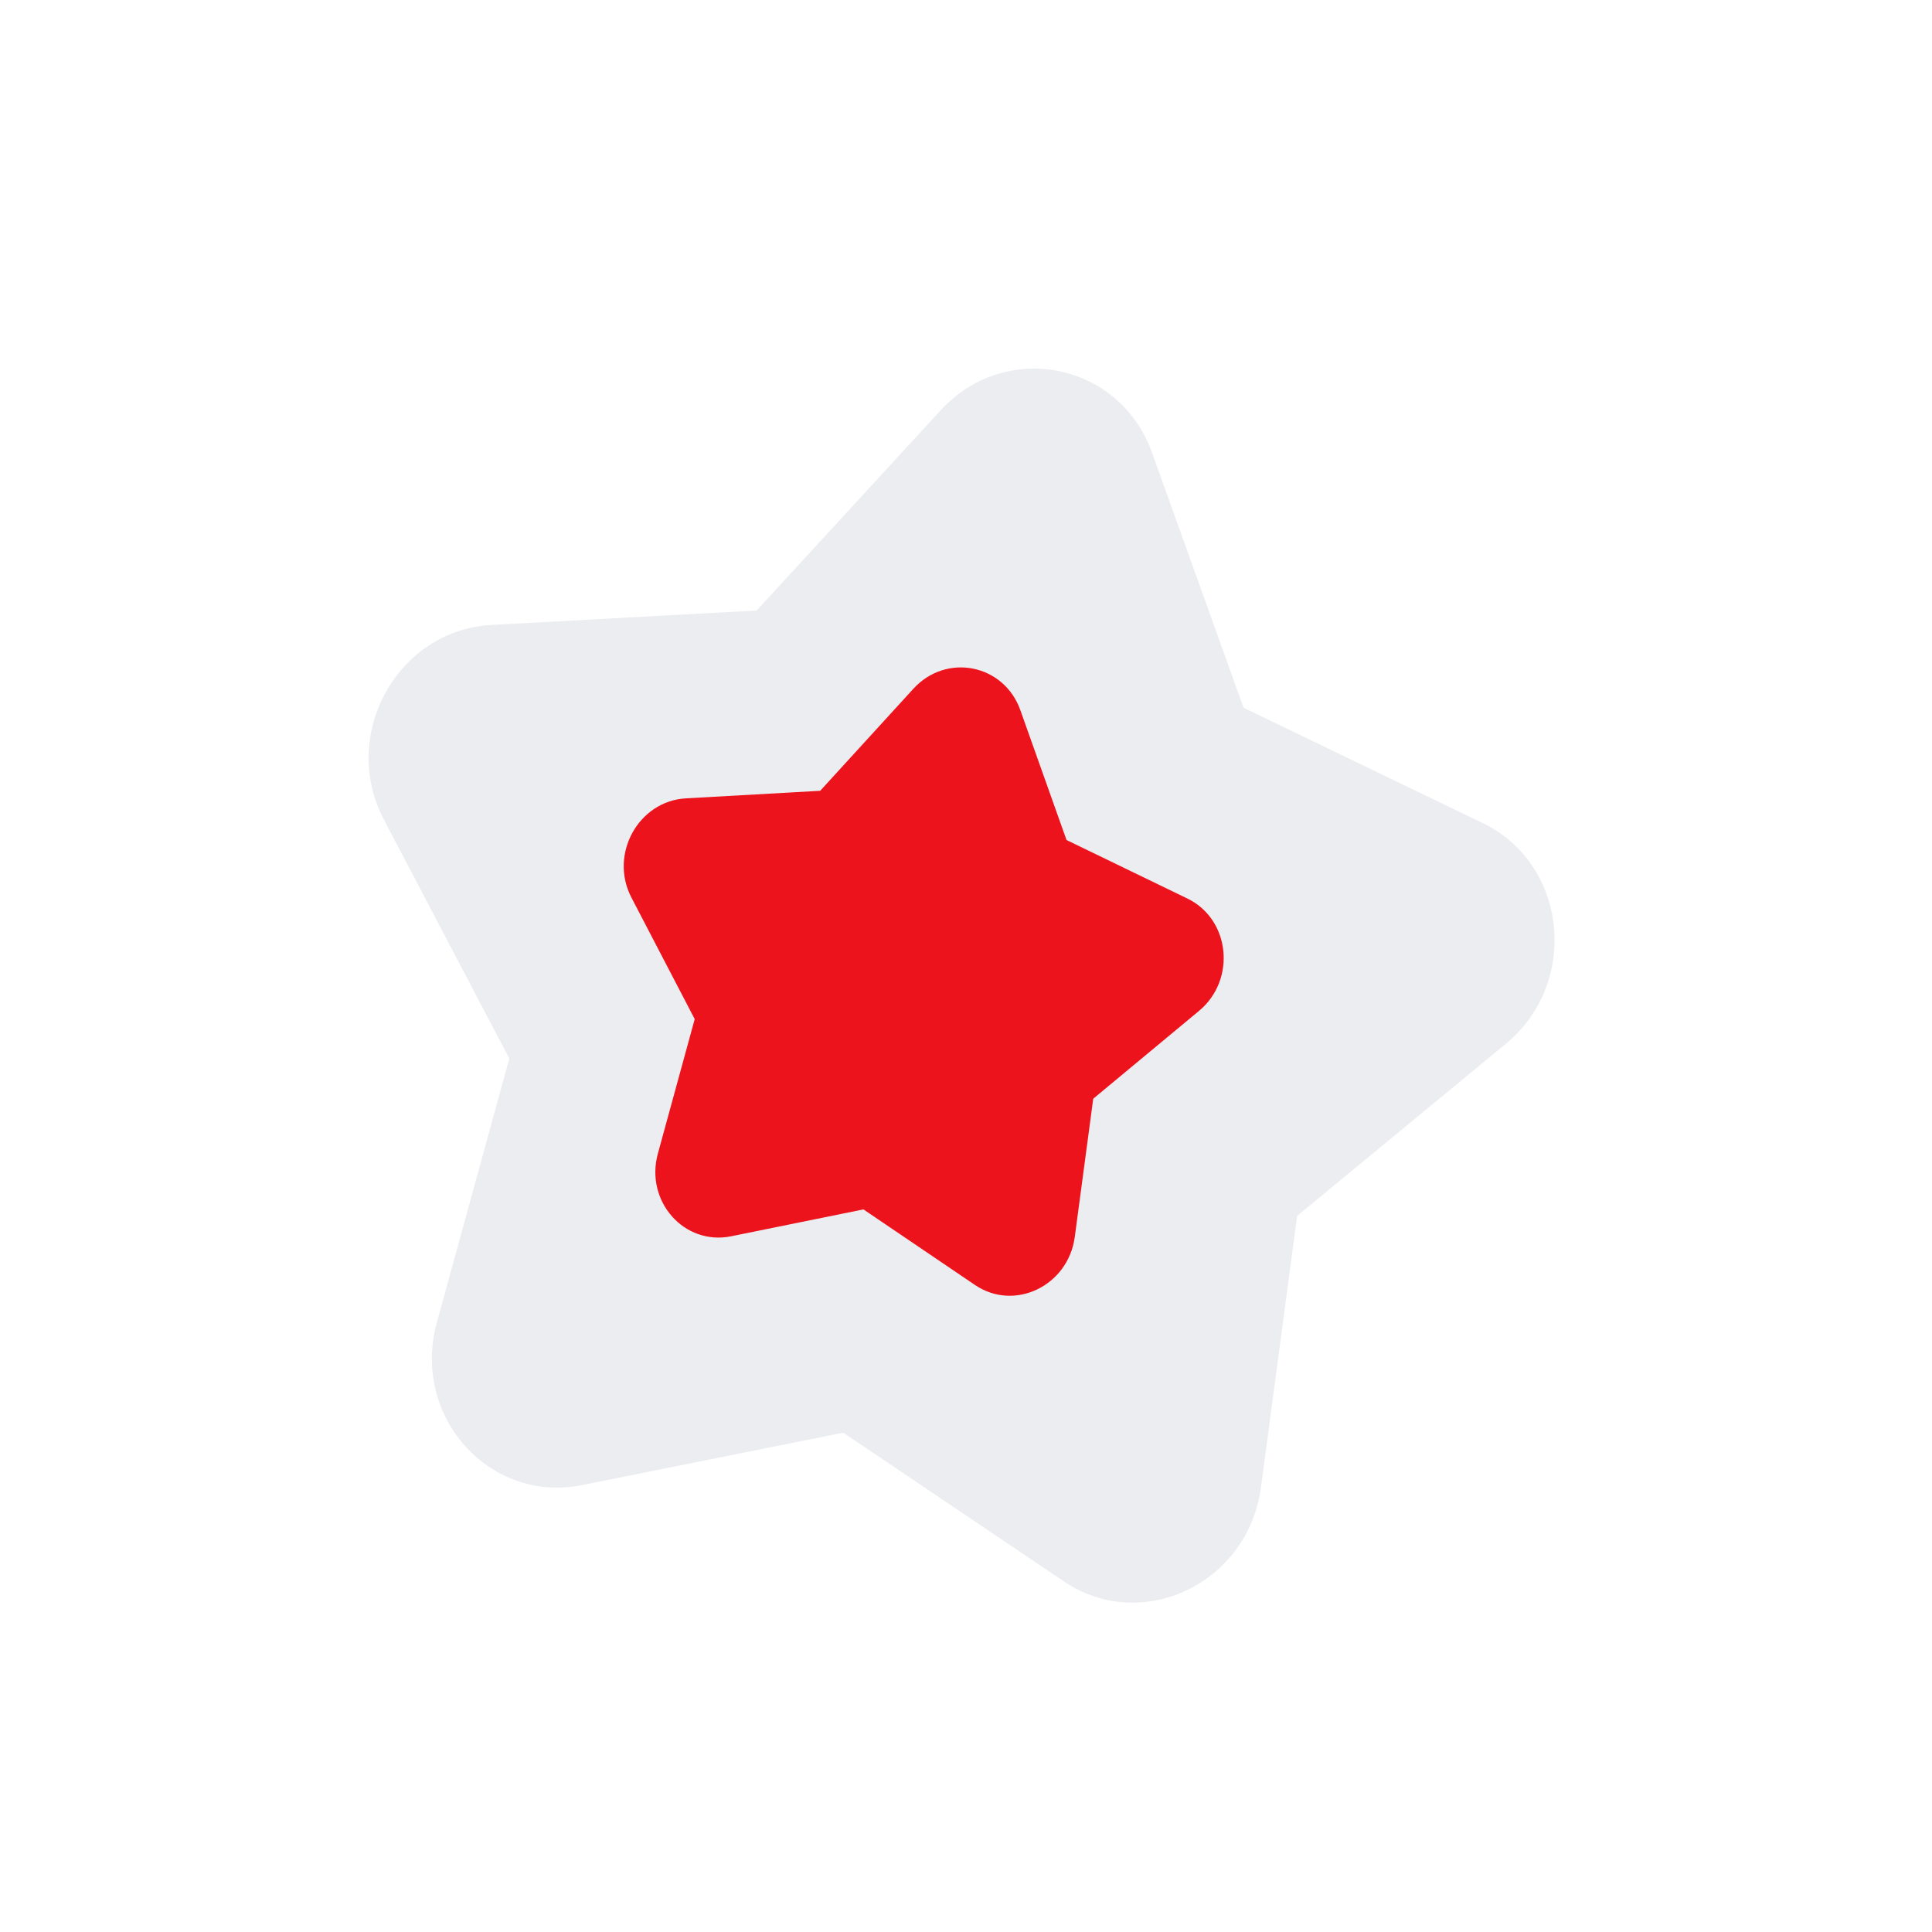 <?xml version="1.0" encoding="UTF-8"?> <svg xmlns="http://www.w3.org/2000/svg" width="76" height="76" viewBox="0 0 76 76" fill="none"><path fill-rule="evenodd" clip-rule="evenodd" d="M36.998 16.145C39.562 13.355 44.04 14.249 45.318 17.808L48.919 27.842L58.323 32.376C61.658 33.983 62.149 38.657 59.237 41.059L51.024 47.831L49.604 58.504C49.101 62.288 44.926 64.282 41.85 62.208L33.172 56.358L22.892 58.42C19.246 59.151 16.173 55.71 17.184 52.026L20.035 41.639L15.101 32.242C13.351 28.909 15.626 24.788 19.328 24.585L29.766 24.015L36.998 16.145Z" fill="#ECEDF0"></path><g filter="url(#filter0_dii_655_4649)"><path fill-rule="evenodd" clip-rule="evenodd" d="M37.135 27.095C38.435 25.672 40.7 26.125 41.344 27.936L43.16 33.044L47.915 35.346C49.601 36.162 49.847 38.542 48.371 39.767L44.211 43.221L43.485 48.657C43.228 50.584 41.114 51.603 39.559 50.548L35.172 47.575L29.968 48.632C28.123 49.007 26.571 47.257 27.085 45.38L28.534 40.089L26.044 35.307C25.161 33.611 26.315 31.511 28.188 31.405L33.47 31.108L37.135 27.095Z" fill="#ED131C"></path></g><defs><filter id="filter0_dii_655_4649" x="21.4" y="23.119" width="29.873" height="30.989" filterUnits="userSpaceOnUse" color-interpolation-filters="sRGB"><feFlood flood-opacity="0" result="BackgroundImageFix"></feFlood><feColorMatrix in="SourceAlpha" type="matrix" values="0 0 0 0 0 0 0 0 0 0 0 0 0 0 0 0 0 0 127 0" result="hardAlpha"></feColorMatrix><feOffset dx="-1.206"></feOffset><feGaussianBlur stdDeviation="1.568"></feGaussianBlur><feComposite in2="hardAlpha" operator="out"></feComposite><feColorMatrix type="matrix" values="0 0 0 0 0.532 0 0 0 0 0.025 0 0 0 0 0.045 0 0 0 0.2 0"></feColorMatrix><feBlend mode="normal" in2="BackgroundImageFix" result="effect1_dropShadow_655_4649"></feBlend><feBlend mode="normal" in="SourceGraphic" in2="effect1_dropShadow_655_4649" result="shape"></feBlend><feColorMatrix in="SourceAlpha" type="matrix" values="0 0 0 0 0 0 0 0 0 0 0 0 0 0 0 0 0 0 127 0" result="hardAlpha"></feColorMatrix><feOffset dx="0.751"></feOffset><feGaussianBlur stdDeviation="0.657"></feGaussianBlur><feComposite in2="hardAlpha" operator="arithmetic" k2="-1" k3="1"></feComposite><feColorMatrix type="matrix" values="0 0 0 0 0.838 0 0 0 0 0.063 0 0 0 0 0.095 0 0 0 1 0"></feColorMatrix><feBlend mode="normal" in2="shape" result="effect2_innerShadow_655_4649"></feBlend><feColorMatrix in="SourceAlpha" type="matrix" values="0 0 0 0 0 0 0 0 0 0 0 0 0 0 0 0 0 0 127 0" result="hardAlpha"></feColorMatrix><feOffset dx="-0.751"></feOffset><feGaussianBlur stdDeviation="0.751"></feGaussianBlur><feComposite in2="hardAlpha" operator="arithmetic" k2="-1" k3="1"></feComposite><feColorMatrix type="matrix" values="0 0 0 0 1 0 0 0 0 0.312 0 0 0 0 0.341 0 0 0 1 0"></feColorMatrix><feBlend mode="normal" in2="effect2_innerShadow_655_4649" result="effect3_innerShadow_655_4649"></feBlend></filter></defs></svg> 